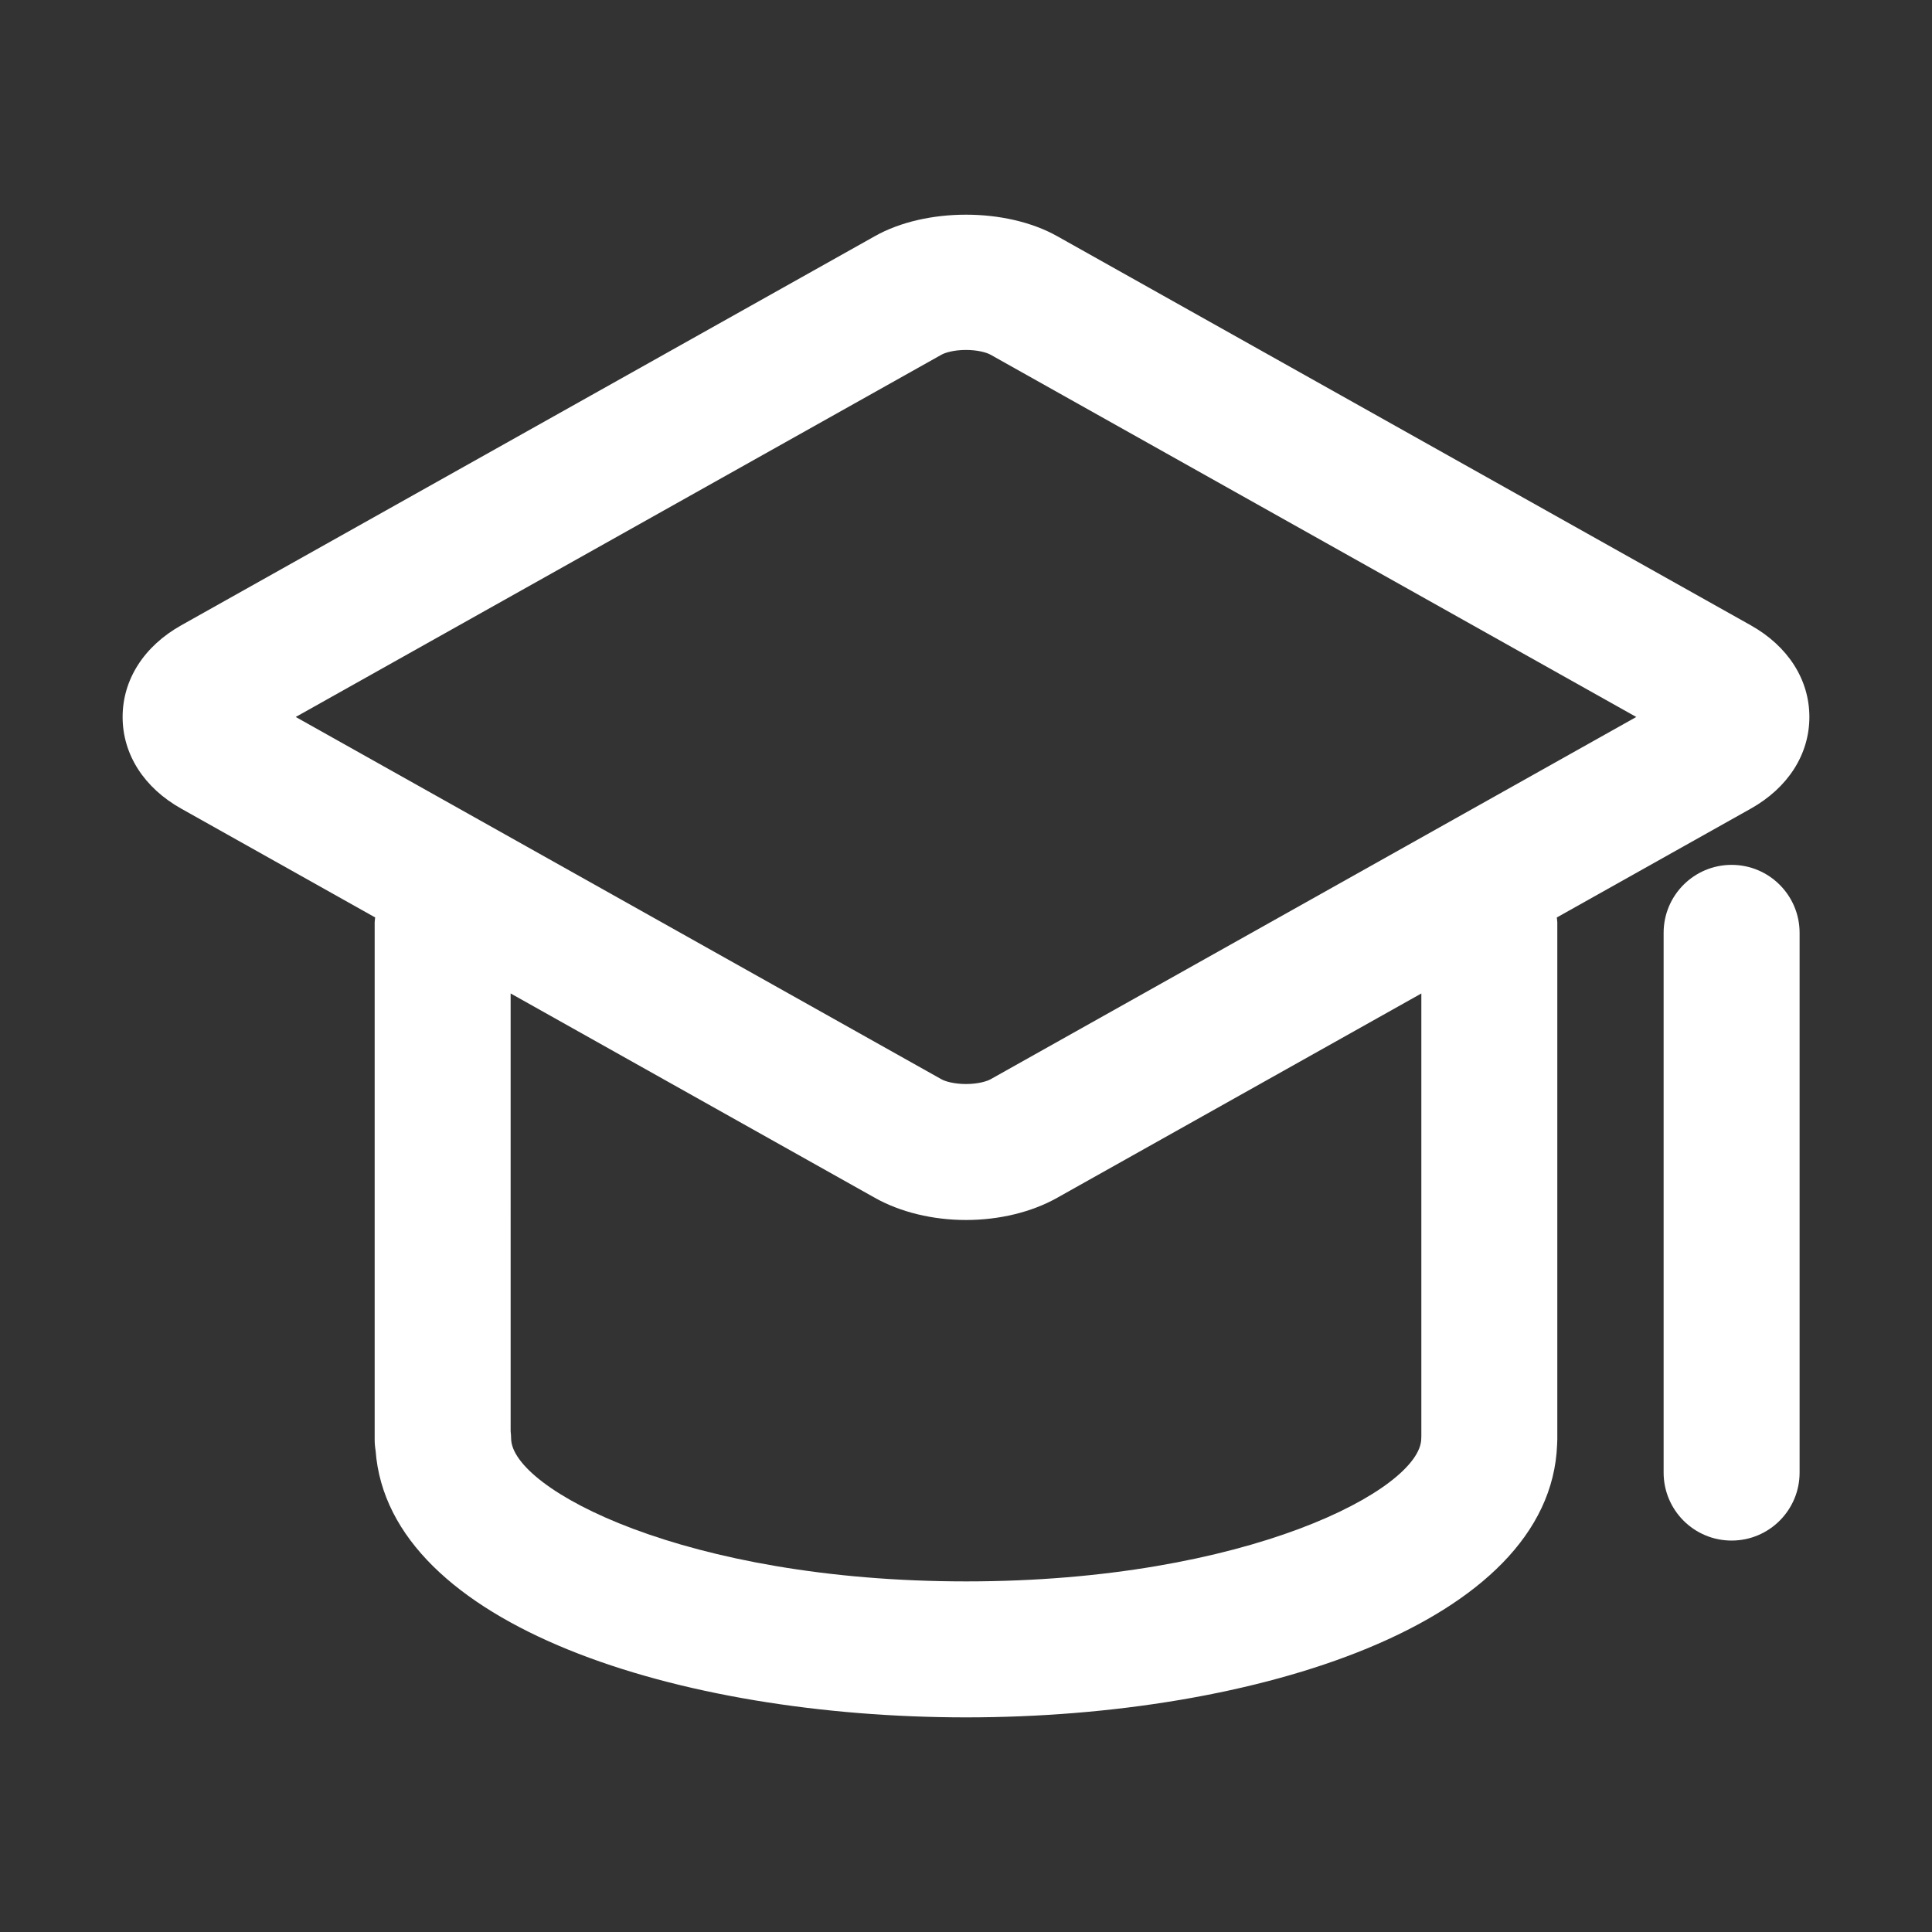<?xml version="1.0" encoding="UTF-8" standalone="yes"?>
<svg class="svg-icon" style="width: 1em; height: 1em;vertical-align: middle;fill: currentColor;overflow: hidden;" viewBox="0 0 1024 1024" version="1.1" id="svg6" sodipodi:docname="education-15.svg" inkscape:version="1.2.2 (732a01da63, 2022-12-09)" xmlns:inkscape="http://www.inkscape.org/namespaces/inkscape" xmlns:sodipodi="http://sodipodi.sourceforge.net/DTD/sodipodi-0.dtd" xmlns="http://www.w3.org/2000/svg" xmlns:svg="http://www.w3.org/2000/svg">
  <rect x="0" y="0" width="1024" height="1024" fill="#333333" stroke="none"/>
  <defs id="defs10"/>
  <sodipodi:namedview id="namedview8" pagecolor="#ffffff" bordercolor="#000000" borderopacity="0.25" inkscape:showpageshadow="2" inkscape:pageopacity="0.0" inkscape:pagecheckerboard="true" inkscape:deskcolor="#d1d1d1" showgrid="false" inkscape:zoom="1.0029297" inkscape:cx="511.50146" inkscape:cy="511.50146" inkscape:window-width="2560" inkscape:window-height="1369" inkscape:window-x="-8" inkscape:window-y="-8" inkscape:window-maximized="1" inkscape:current-layer="svg6"/>
  <path d="M927.889 428.632c19.764-11.073 31.107-28.778 31.119-48.59 0.011-19.817-11.319-37.546-31.095-48.643L560.282 125.151c-27.002-15.155-69.65-15.137-96.535-0.006L96.116 331.389c-19.788 11.084-31.13 28.814-31.125 48.637s11.355 37.541 31.107 48.59l102.747 57.649c-0.065 0.884-0.265 1.728-0.265 2.63l0 274.011c0 2.029 0.17 4.011 0.498 5.947 6.897 92.852 161.142 141.389 313.029 141.389 153.576 0 309.569-49.628 313.193-144.521 0.071-0.927 0.105-1.865 0.105-2.815l0-274.011c0-0.895-0.199-1.736-0.263-2.616L927.889 428.632zM499.03 187.981c1.654-0.932 6.251-2.504 12.973-2.504 5.877 0 10.756 1.261 12.996 2.516l342.259 192.02L524.987 572.051c-1.654 0.927-6.251 2.504-12.985 2.504-5.888 0-10.768-1.261-12.996-2.51L156.747 380.008 499.03 187.981zM753.34 761.051c-0.024 0.492-0.035 0.973-0.047 1.466-0.281 26.673-92.066 75.656-241.185 75.656s-240.915-48.983-241.202-75.656c-0.017-1.325-0.105-2.628-0.258-3.917L270.647 526.549 463.747 634.893c13.477 7.565 30.614 11.729 48.256 11.729 17.653 0 34.79-4.17 48.256-11.729l193.082-108.329L753.341 761.051z" id="path2" style="fill:#ffffff"/>
  <path d="M917.789 458.397c-19.905 0-36.034 16.134-36.034 36.034l0 286.068c0 19.905 16.128 36.034 36.034 36.034s36.034-16.128 36.034-36.034L953.823 494.43C953.823 474.531 937.694 458.397 917.789 458.397z" id="path4" style="fill:#ffffff"/>
</svg>